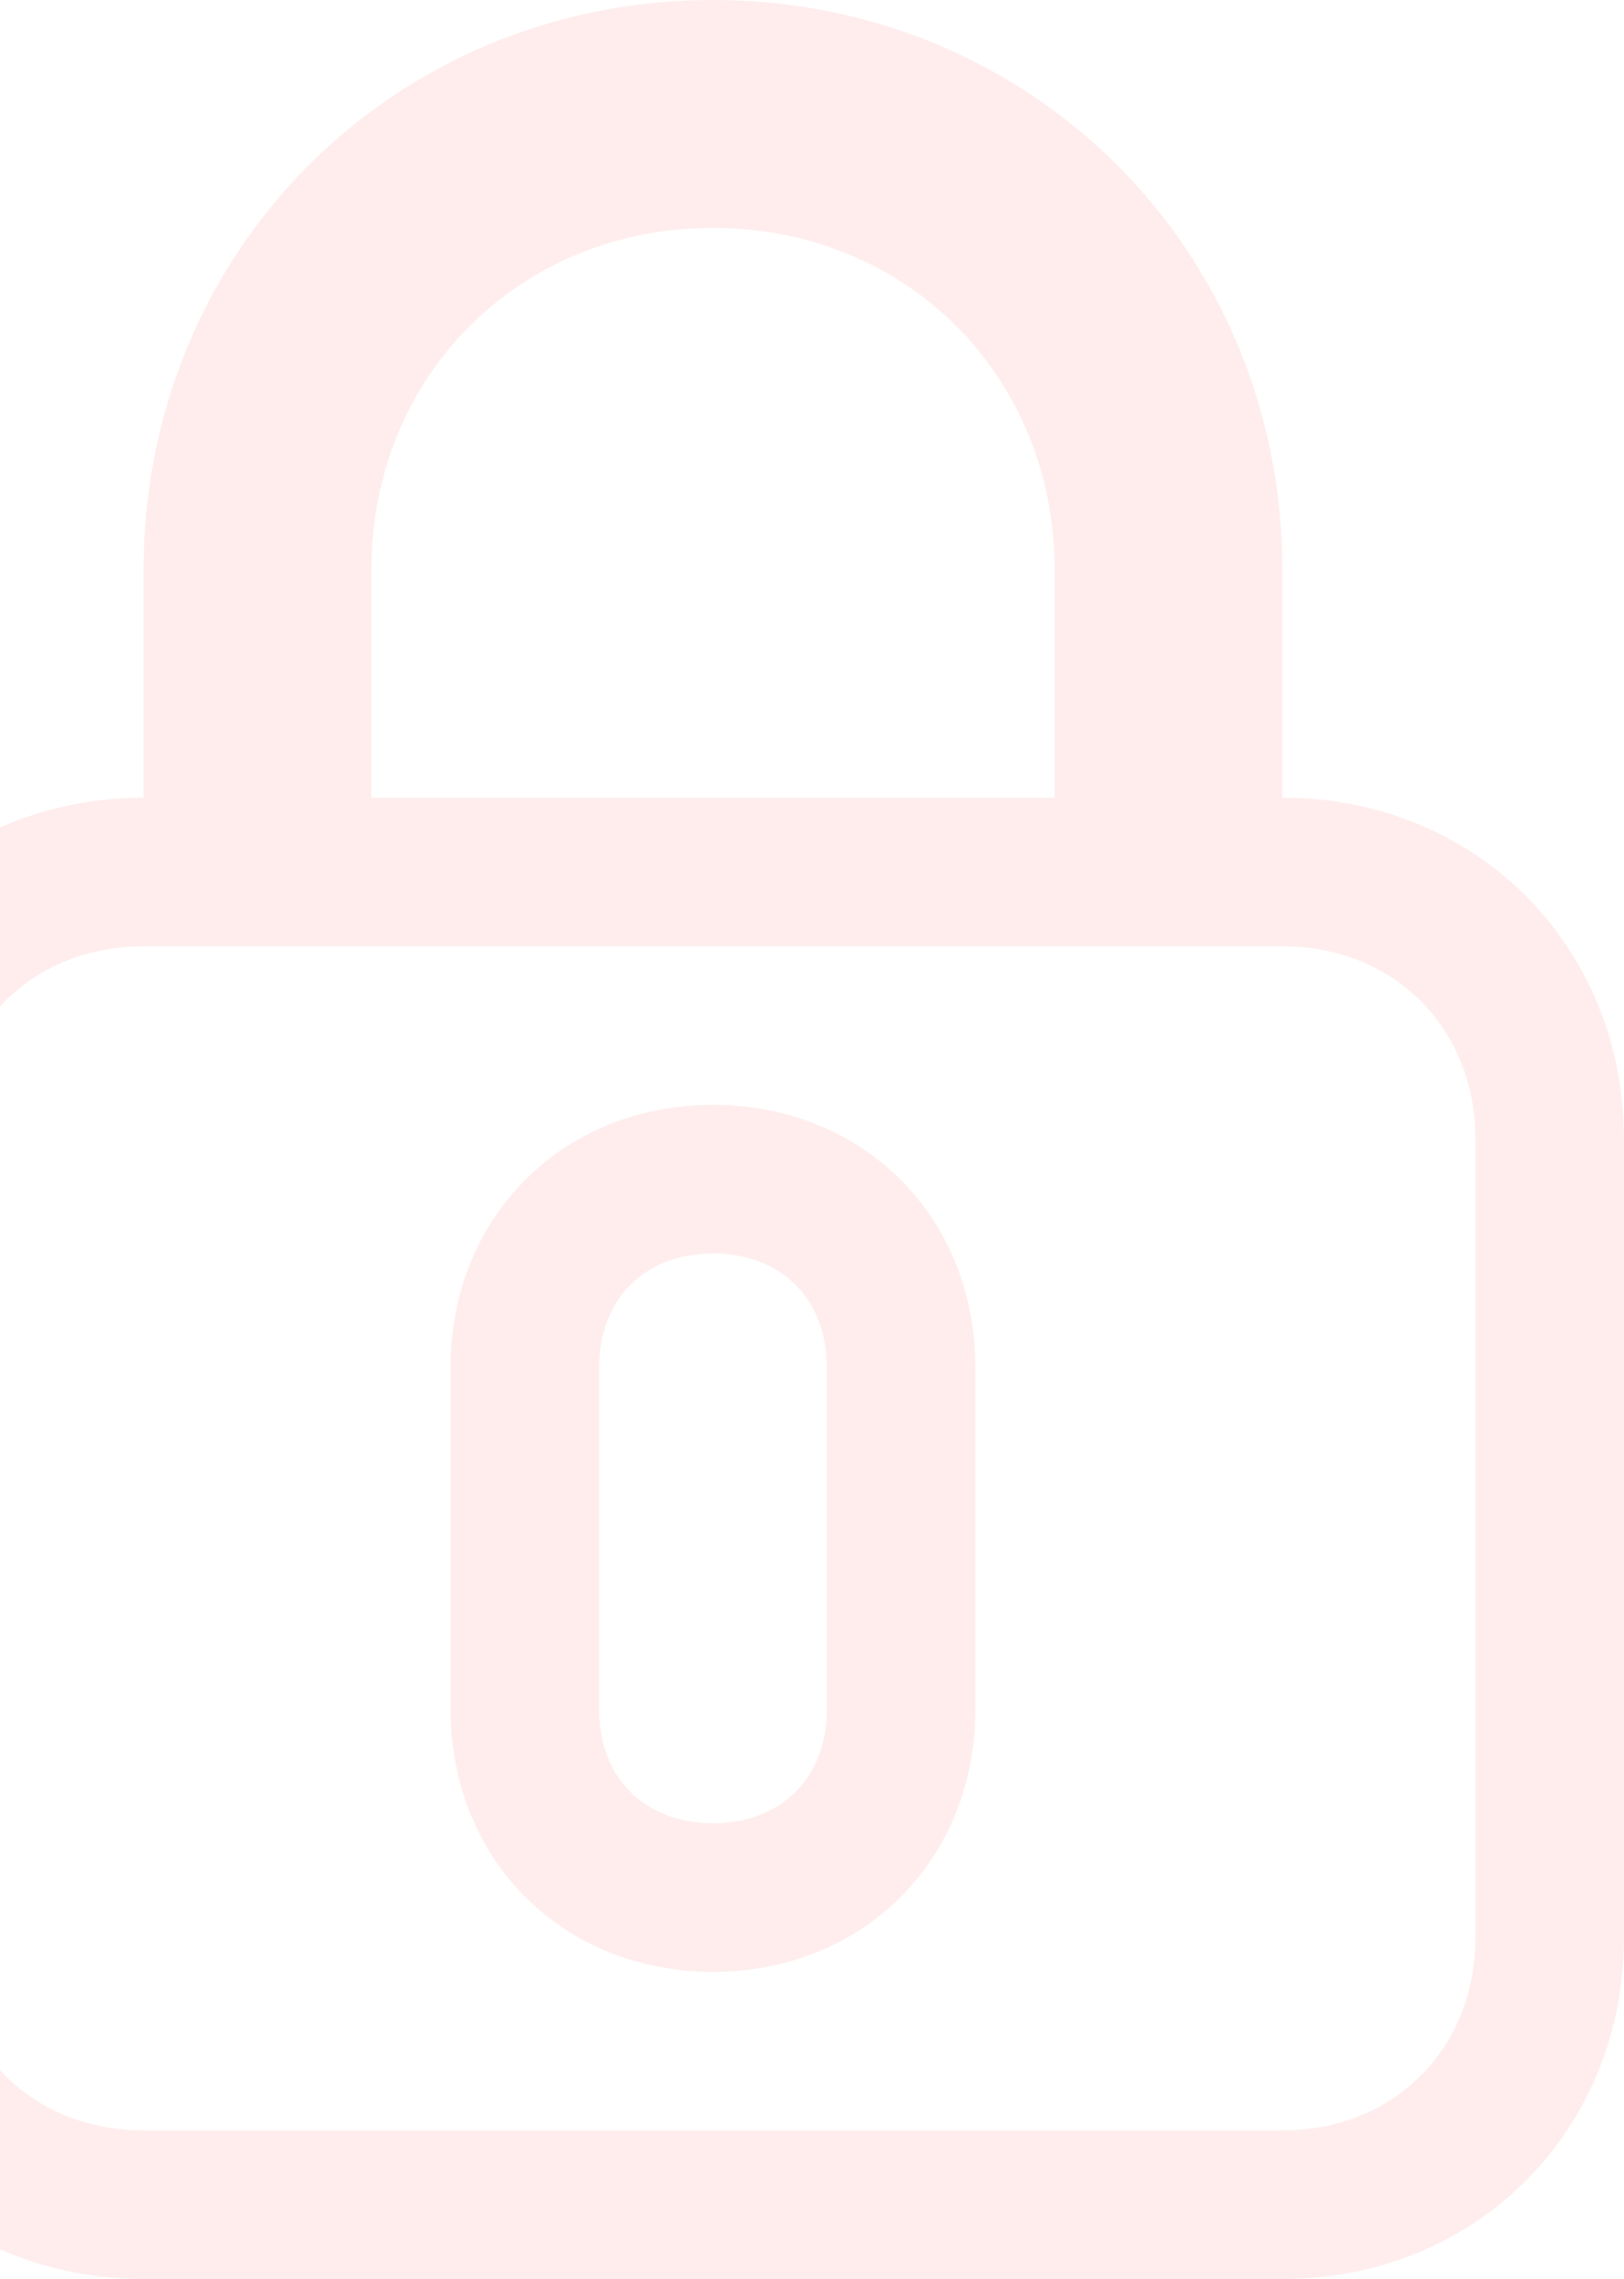 <svg width="164" height="230" viewBox="0 0 164 230" fill="none" xmlns="http://www.w3.org/2000/svg">
<path opacity="0.1" d="M122 80.5V88H129.5C144.908 88 156.5 99.592 156.5 115V195.5C156.5 210.908 144.908 222.5 129.5 222.5H14.5C-0.908 222.5 -12.5 210.908 -12.5 195.5V115C-12.5 99.592 -0.908 88 14.5 88H22V80.5V57.5C22 29.442 43.942 7.5 72 7.5C100.058 7.5 122 29.442 122 57.5V80.5ZM106.5 88H114V80.5V57.5C114 33.808 95.692 15.5 72 15.5C48.308 15.5 30 33.808 30 57.5V80.5V88H37.5H106.5ZM72 191.5C77.154 191.5 82.032 189.749 85.641 186.141C89.249 182.532 91 177.654 91 172.5V138C91 132.846 89.249 127.968 85.641 124.359C82.032 120.751 77.154 119 72 119C66.846 119 61.968 120.751 58.359 124.359C54.751 127.968 53 132.846 53 138V172.5C53 177.654 54.751 182.532 58.359 186.141C61.968 189.749 66.846 191.5 72 191.5Z" stroke="#F0493E" stroke-width="15"/>
</svg>
